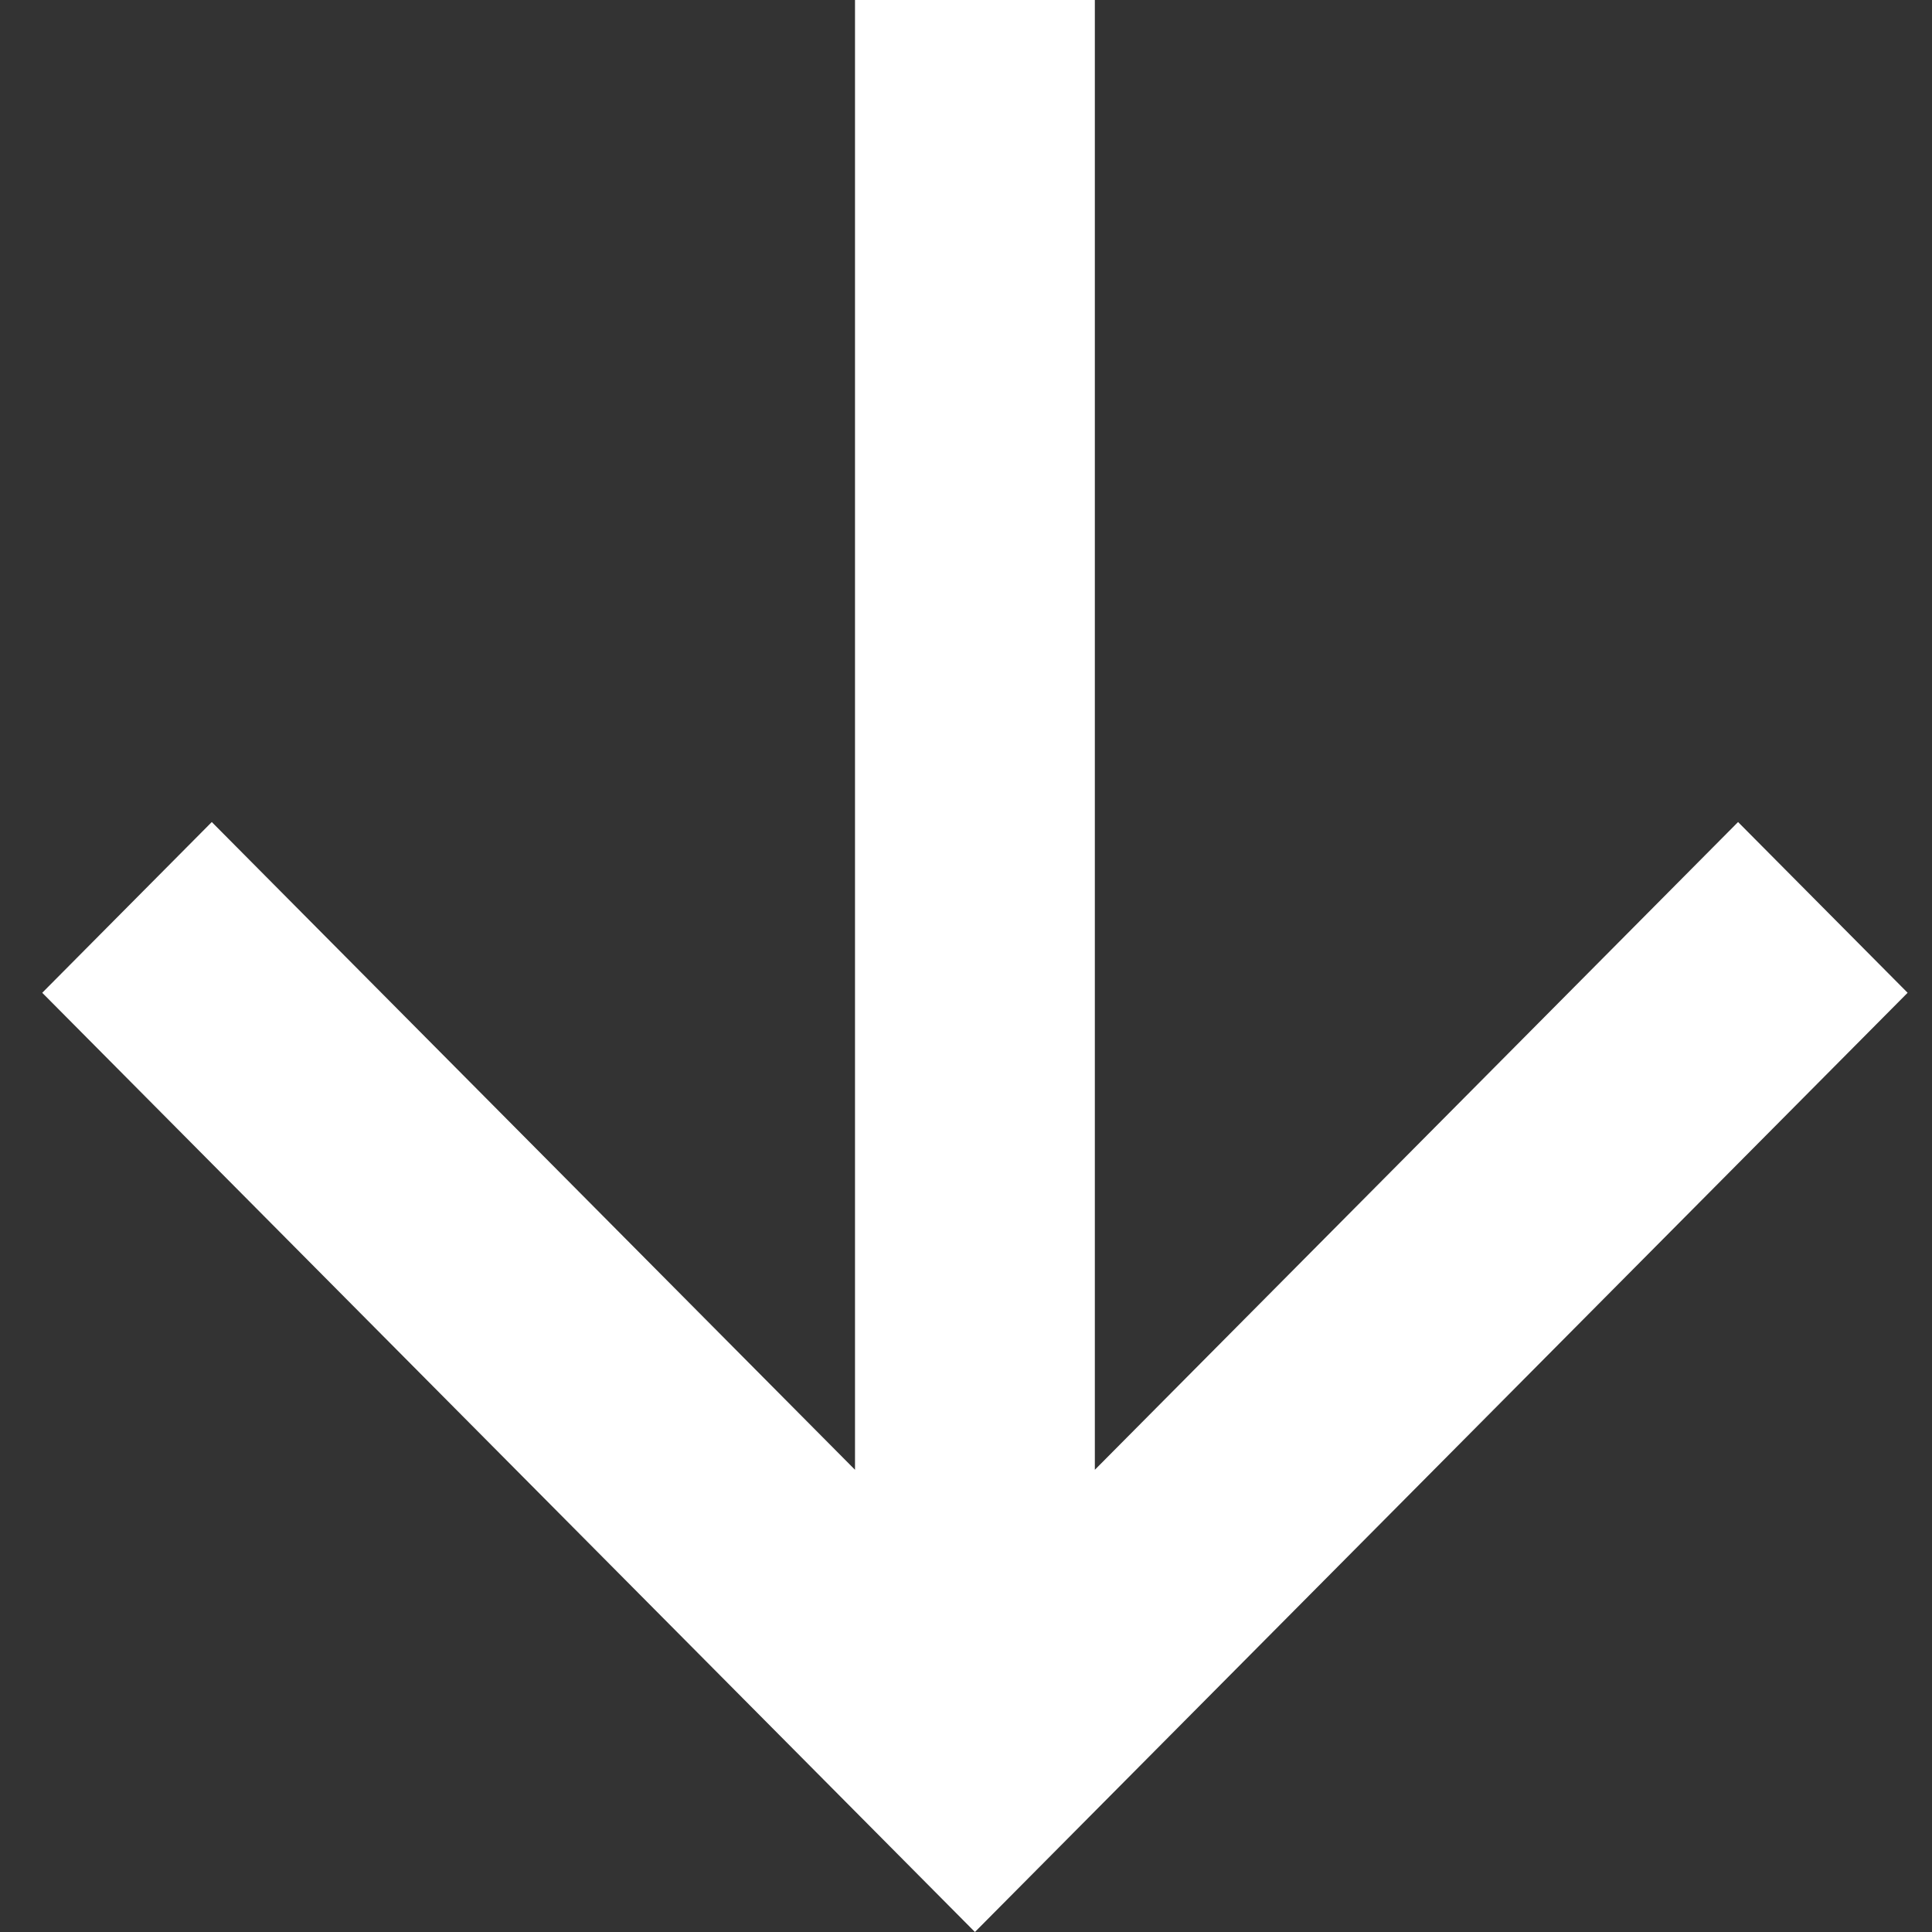 <svg width="29" height="29" viewBox="0 0 29 29" fill="none" xmlns="http://www.w3.org/2000/svg">
<rect x="0" y="0" width="29" height="29" fill="#333333" stroke="none"/>
<path d="M16.434 22.062L26.089 12.339L28.634 14.902L14.634 29L0.634 14.902L3.179 12.339L12.834 22.062L12.834 -6.90638e-07L16.434 -5.33281e-07L16.434 22.062Z" fill="white"/>
</svg>
